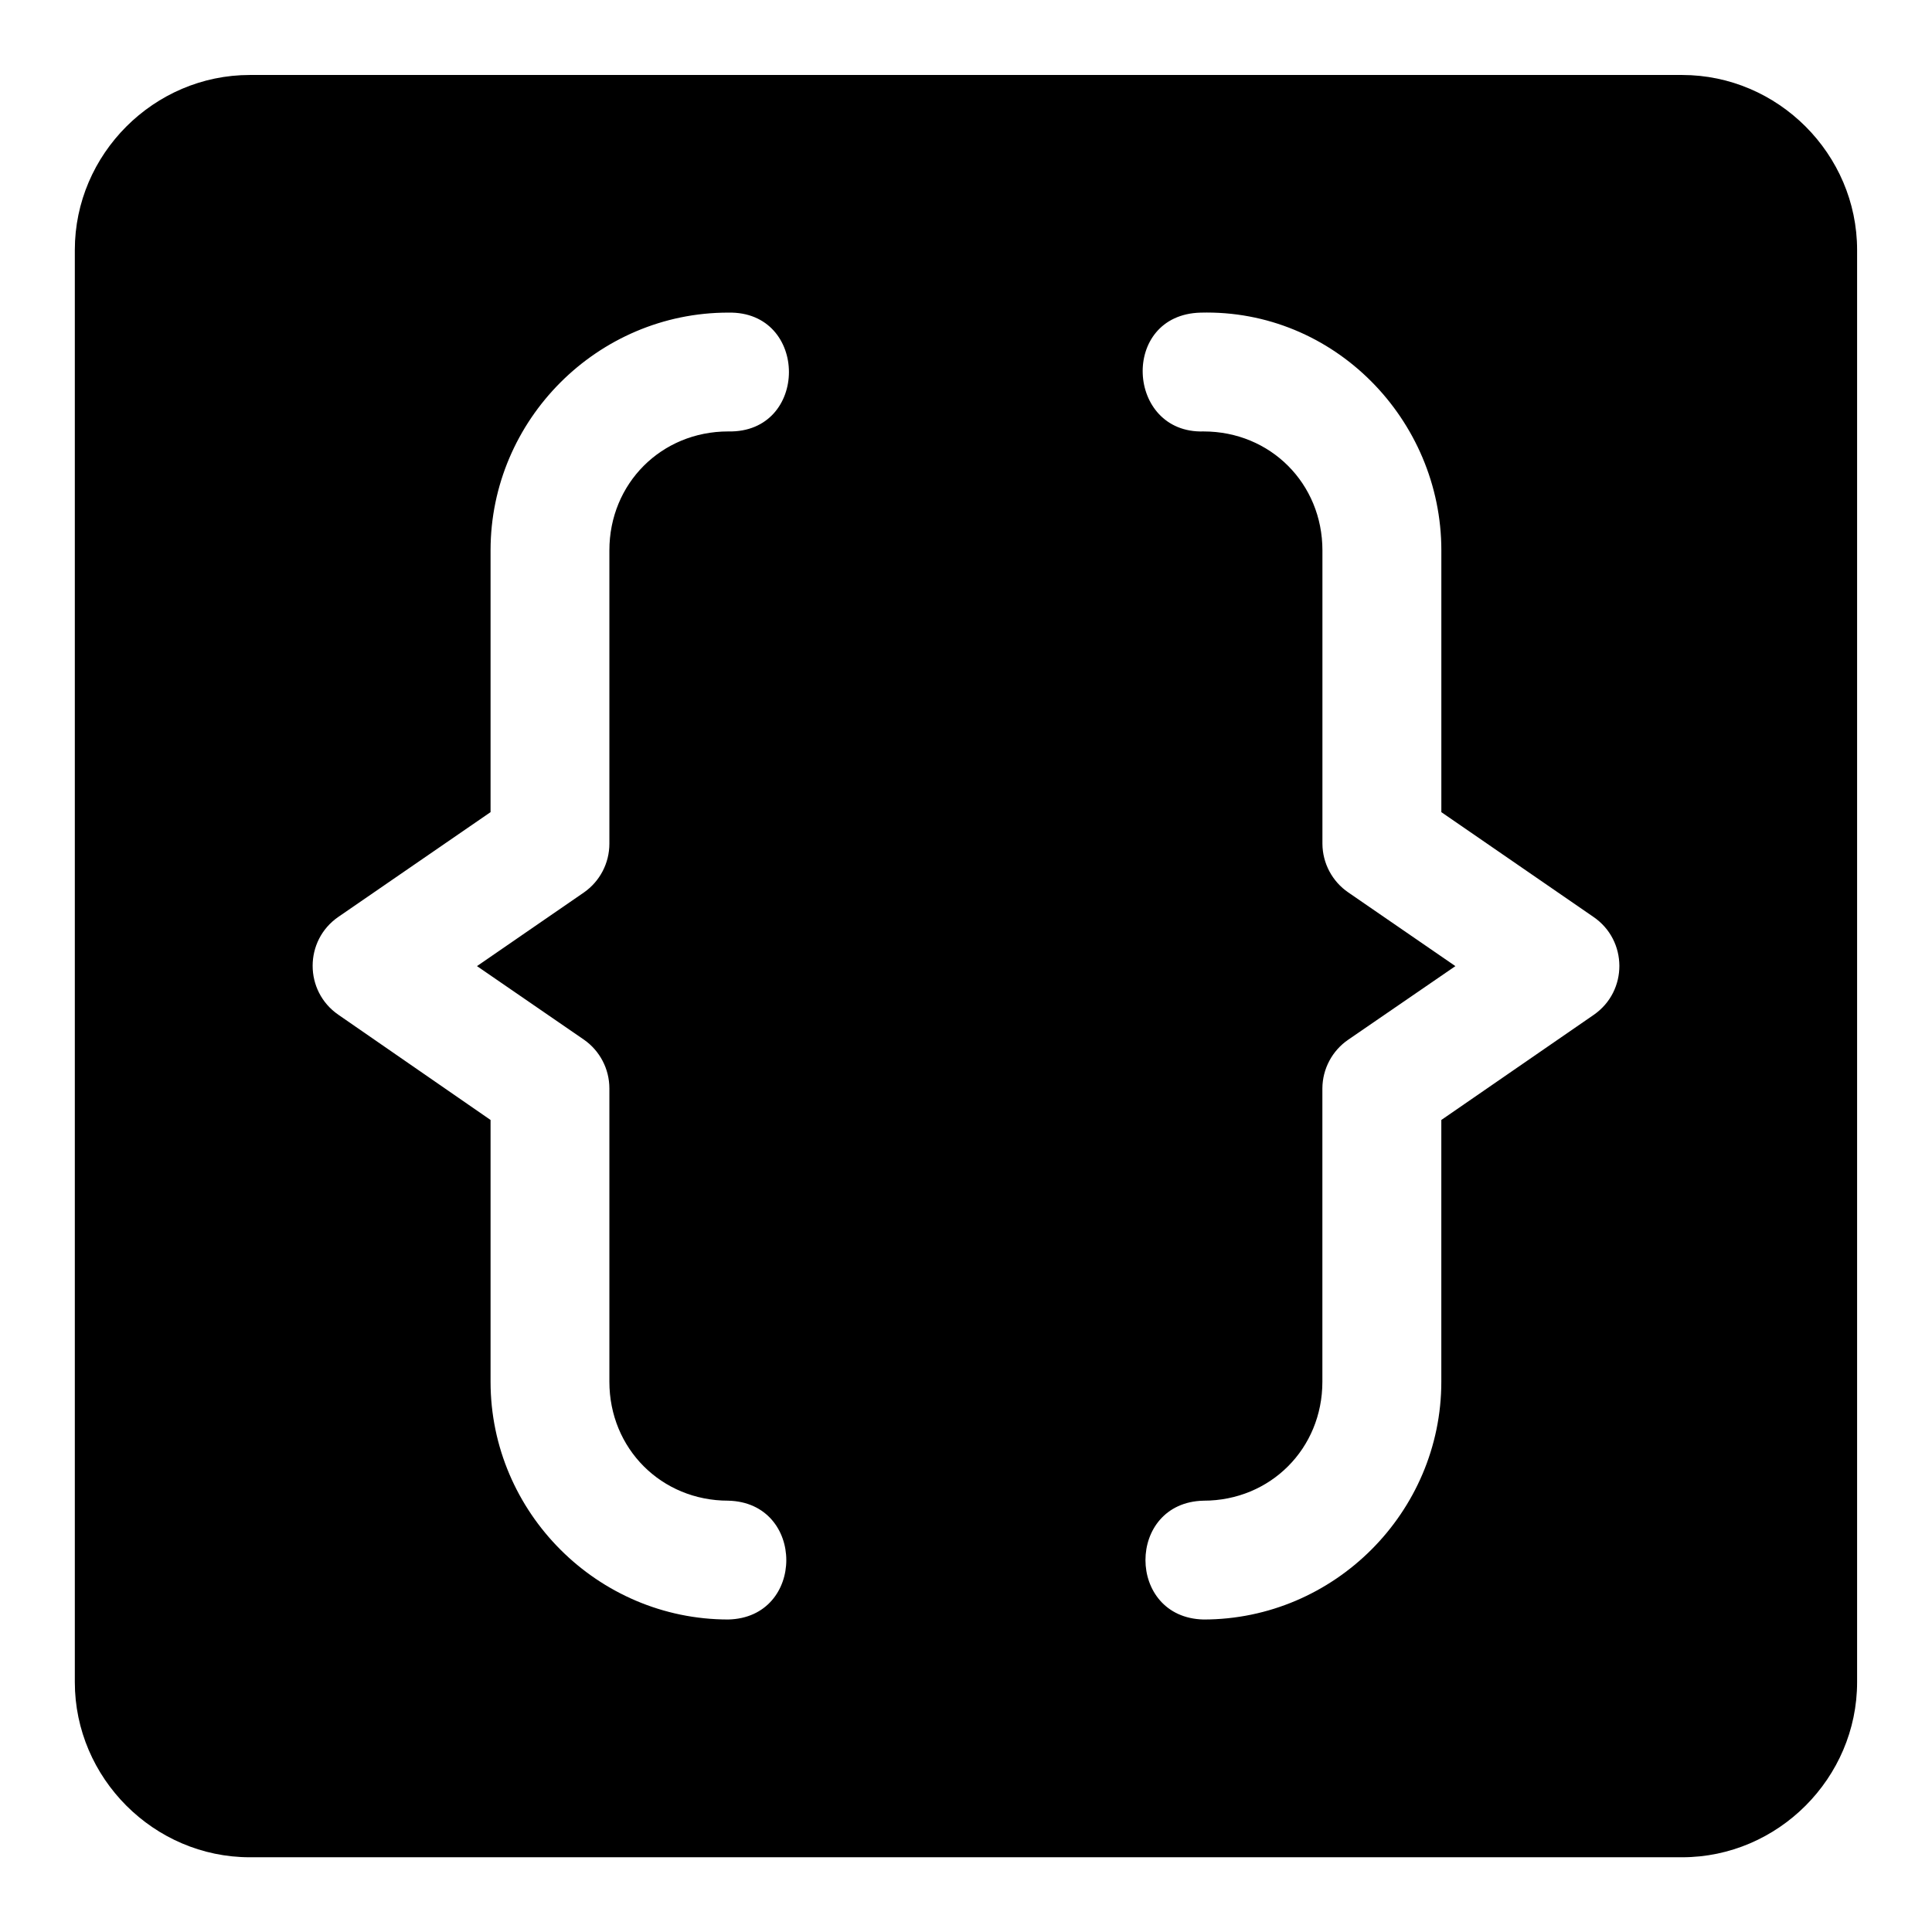 <?xml version="1.0" encoding="UTF-8"?>
<!-- Uploaded to: ICON Repo, www.svgrepo.com, Generator: ICON Repo Mixer Tools -->
<svg fill="#000000" width="800px" height="800px" version="1.1" viewBox="144 144 512 512" xmlns="http://www.w3.org/2000/svg">
 <path d="m210.2 163.87c-25.41 0-46.371 20.961-46.371 46.371v379.55c0 25.41 20.961 46.402 46.371 46.402h379.58c25.41 0 46.371-20.992 46.371-46.402v-379.55c0-25.41-20.961-46.371-46.371-46.371zm126.78 62.977c21.461-0.477 21.461 31.961 0 31.488-17.719 0-31.488 13.801-31.488 31.52v77.734c0 5.148-2.512 9.969-6.734 12.914l-28.352 19.527 28.352 19.496c4.219 2.945 6.734 7.769 6.734 12.914v77.734c0 17.715 13.773 31.52 31.488 31.52 20.531 0.477 20.531 31.031 0 31.488-34.617 0-62.977-28.391-62.977-63.008v-69.371l-40.344-27.891c-9.074-6.258-9.074-19.664 0-25.922l40.344-27.766v-69.371c0-34.617 28.359-63.008 62.977-63.008zm188.99 63.008v69.371l40.312 27.766c9.102 6.215 9.168 19.621 0.121 25.922l-40.438 27.891v69.371c0 34.617-28.391 63.008-63.008 63.008-20.531-0.477-20.531-31.031 0-31.488 17.715 0 31.488-13.801 31.488-31.52v-77.734c0.027-5.172 2.59-9.996 6.856-12.914l28.395-19.496-28.383-19.527c-4.266-2.914-6.832-7.746-6.856-12.914v-77.734c0-17.715-13.77-31.52-31.488-31.52-20.562 0.613-22.191-30.918-0.816-31.488 35.418-0.945 63.82 28.391 63.82 63.008z"/>
</svg>